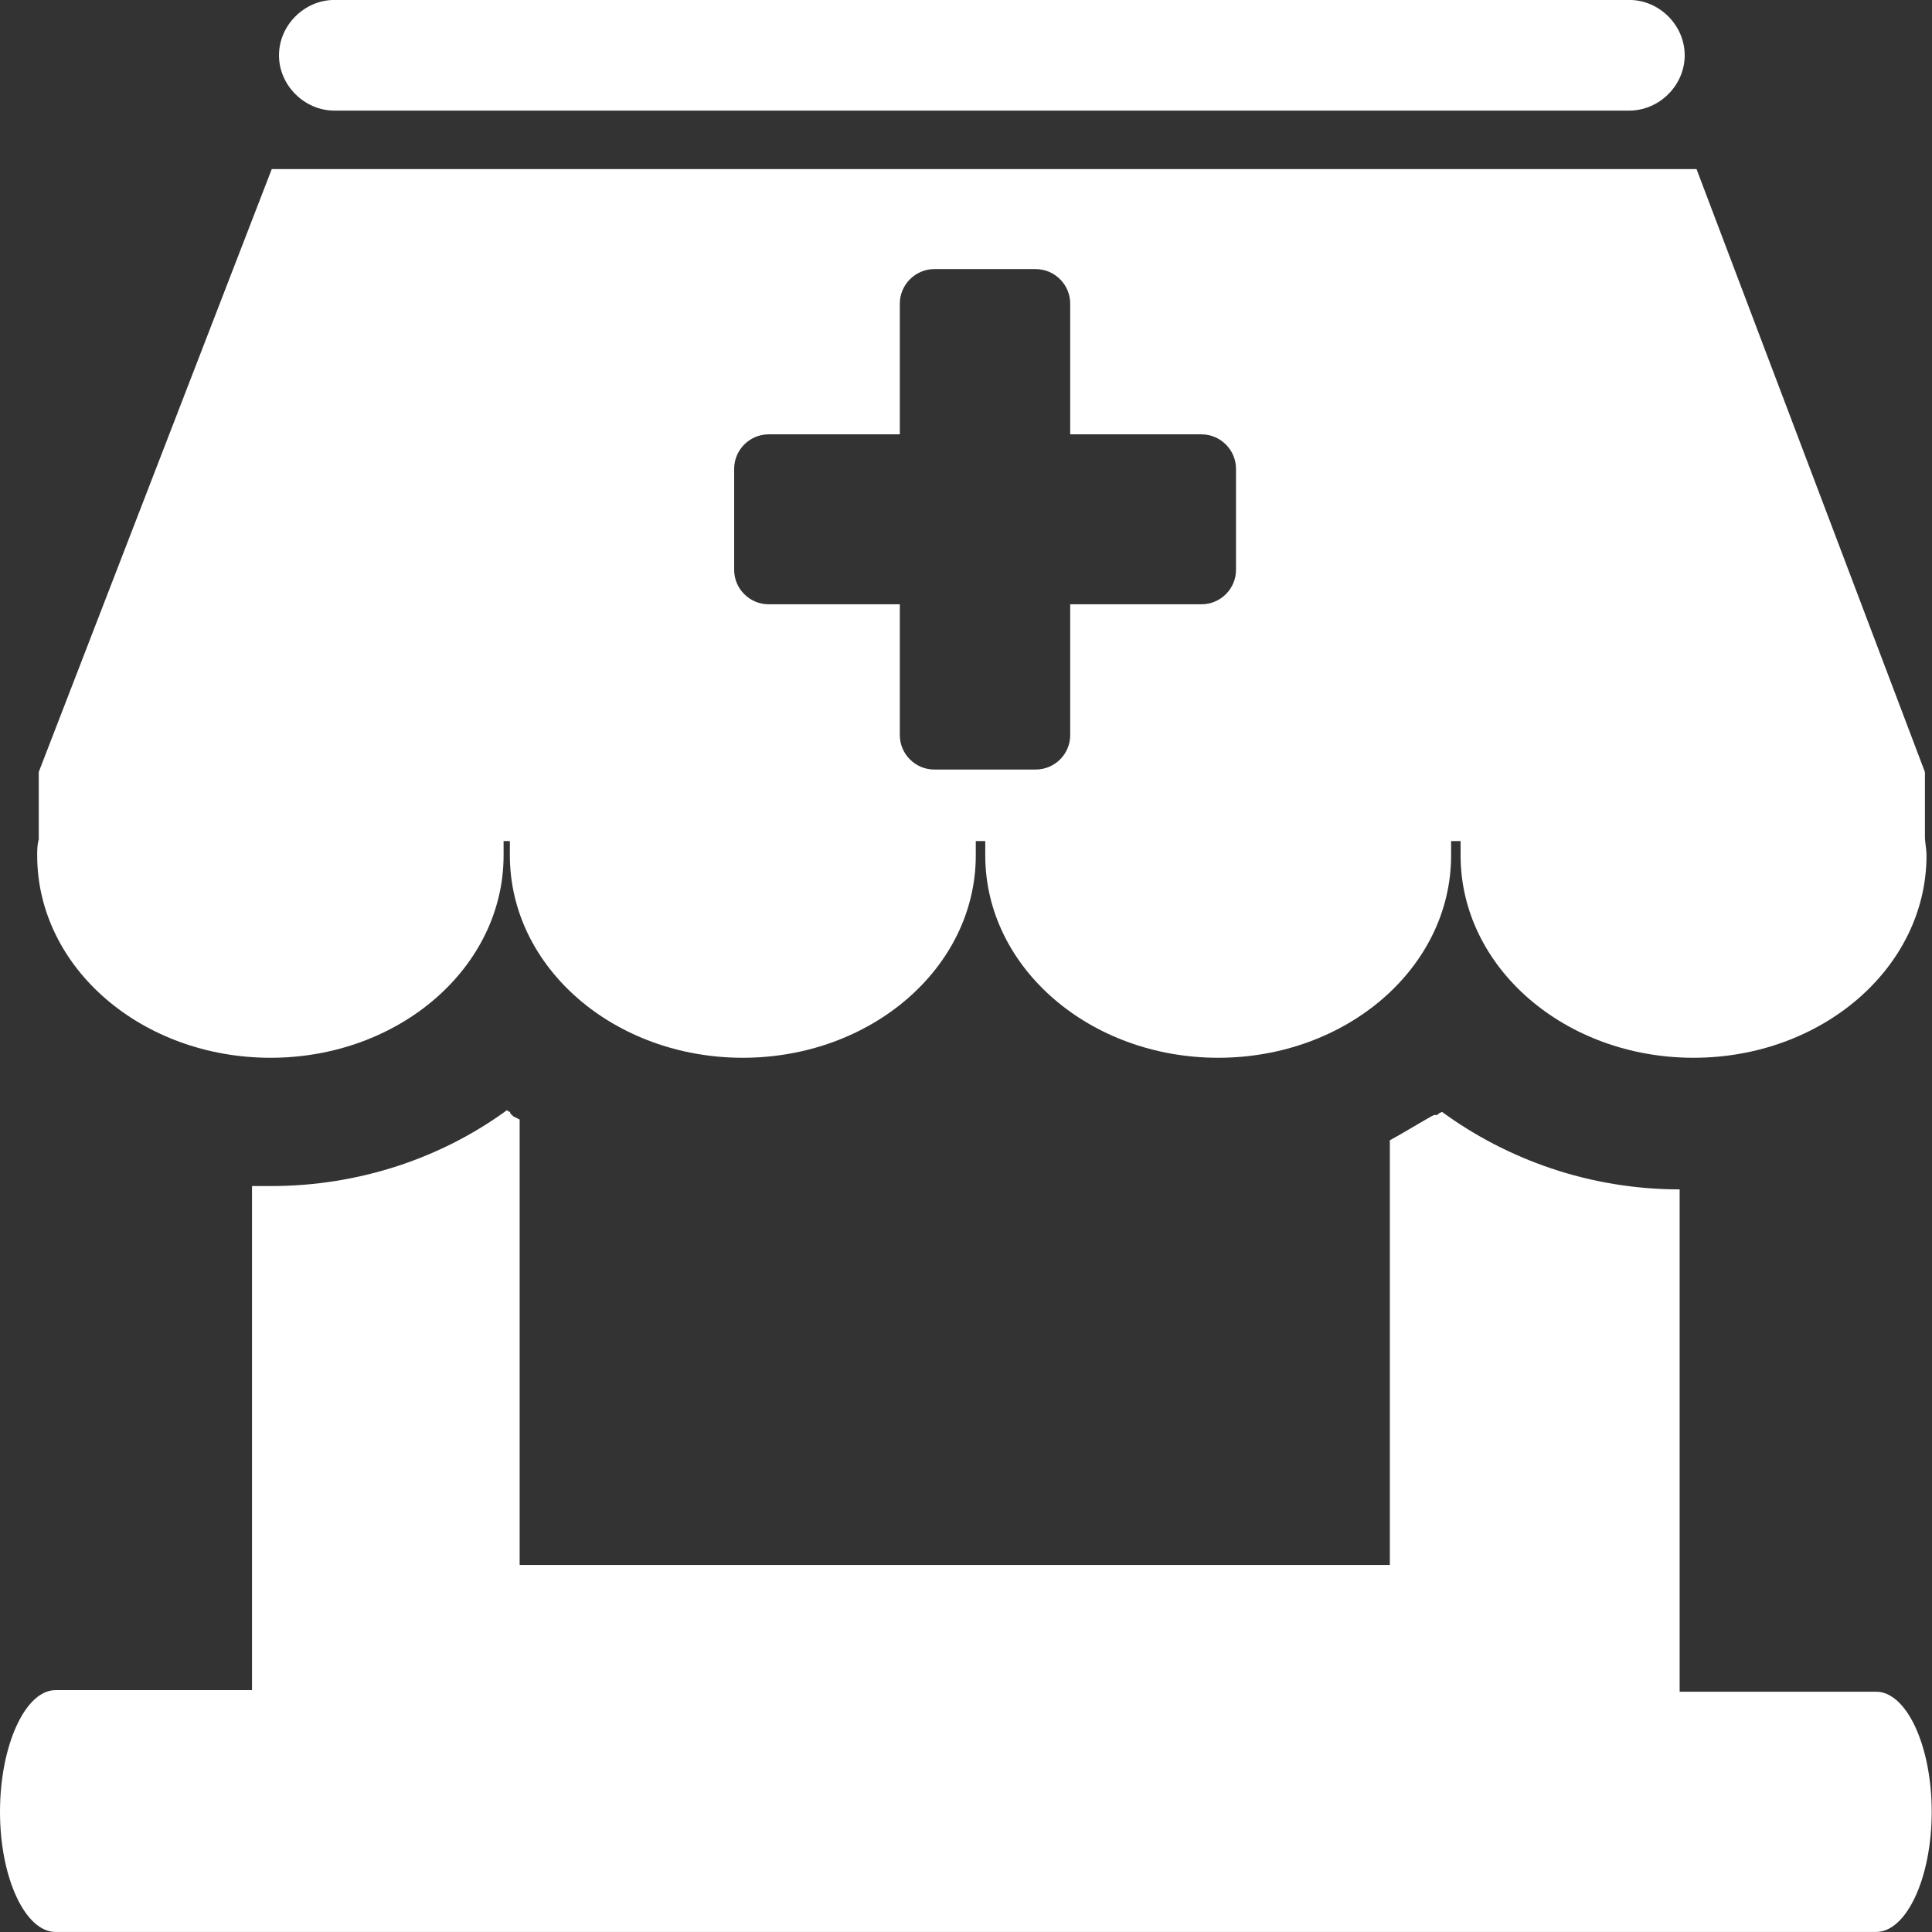 <svg xmlns="http://www.w3.org/2000/svg" width="32" height="32" viewBox="0 0 32 32" fill="none">
  <rect x="0" y="0" width="32" height="32" fill="#333333" stroke="none"/>
  <g clip-path="url(#clip0_2020_37180)">
    <path fill-rule="evenodd" clip-rule="evenodd" d="M0.919 27.994H4.174V19.645C4.226 19.645 4.279 19.645 4.331 19.645H4.357H4.409H4.461H4.488C5.957 19.645 7.323 19.174 8.398 18.387L8.424 18.413H8.45V18.439L8.503 18.491L8.555 18.517L8.607 18.543V25.921C13.123 25.921 18.498 25.921 23.02 25.921V18.887C23.257 18.757 23.466 18.627 23.701 18.494L23.753 18.468H23.779H23.805L23.832 18.442L23.884 18.416C24.959 19.202 26.325 19.7 27.82 19.7V28.02H31.076C31.575 28.02 31.995 28.91 31.995 30.009C31.995 31.108 31.575 31.999 31.076 31.999H0.919C0.42 31.999 0 31.108 0 30.009C0 28.908 0.42 27.994 0.919 27.994ZM5.54 -0.001H26.985C27.484 -0.001 27.904 0.418 27.904 0.916C27.904 1.413 27.484 1.832 26.985 1.832H5.54C5.041 1.832 4.621 1.413 4.621 0.916C4.621 0.418 5.041 -0.001 5.54 -0.001ZM31.883 12.788V13.853C31.883 13.957 31.909 14.062 31.909 14.168C31.909 16.028 30.175 17.52 28.05 17.52C25.923 17.52 24.192 16.028 24.192 14.168C24.192 14.09 24.192 14.012 24.192 13.931H24.035C24.035 14.009 24.035 14.088 24.035 14.168C24.035 16.028 22.302 17.52 20.177 17.52C18.052 17.52 16.319 16.028 16.319 14.168C16.319 14.09 16.319 14.012 16.319 13.931H16.162C16.162 14.009 16.162 14.088 16.162 14.168C16.162 16.028 14.428 17.52 12.303 17.52C10.176 17.52 8.445 16.028 8.445 14.168C8.445 14.09 8.445 14.012 8.445 13.931H8.341C8.341 14.009 8.341 14.088 8.341 14.168C8.341 16.028 6.607 17.52 4.482 17.52C2.349 17.52 0.616 16.028 0.616 14.168C0.616 14.09 0.616 13.986 0.642 13.905V12.786L4.501 2.801H28.1L31.883 12.788ZM15.475 4.457H17.154C17.467 4.457 17.726 4.713 17.726 5.028V7.194H19.9C20.213 7.194 20.472 7.45 20.472 7.765V9.439C20.472 9.752 20.216 10.009 19.9 10.009H17.726V12.176C17.726 12.489 17.47 12.746 17.154 12.746H15.475C15.162 12.746 14.904 12.491 14.904 12.176V10.009H12.732C12.418 10.009 12.16 9.754 12.16 9.439V7.765C12.16 7.452 12.416 7.194 12.732 7.194H14.904V5.028C14.904 4.715 15.162 4.457 15.475 4.457Z" fill="white"/>
  </g>
  <defs>
    <clipPath id="clip0_2020_37180">
      <rect width="32" height="32" fill="white" transform="translate(0 -0.001)"/>
    </clipPath>
  </defs>
</svg>